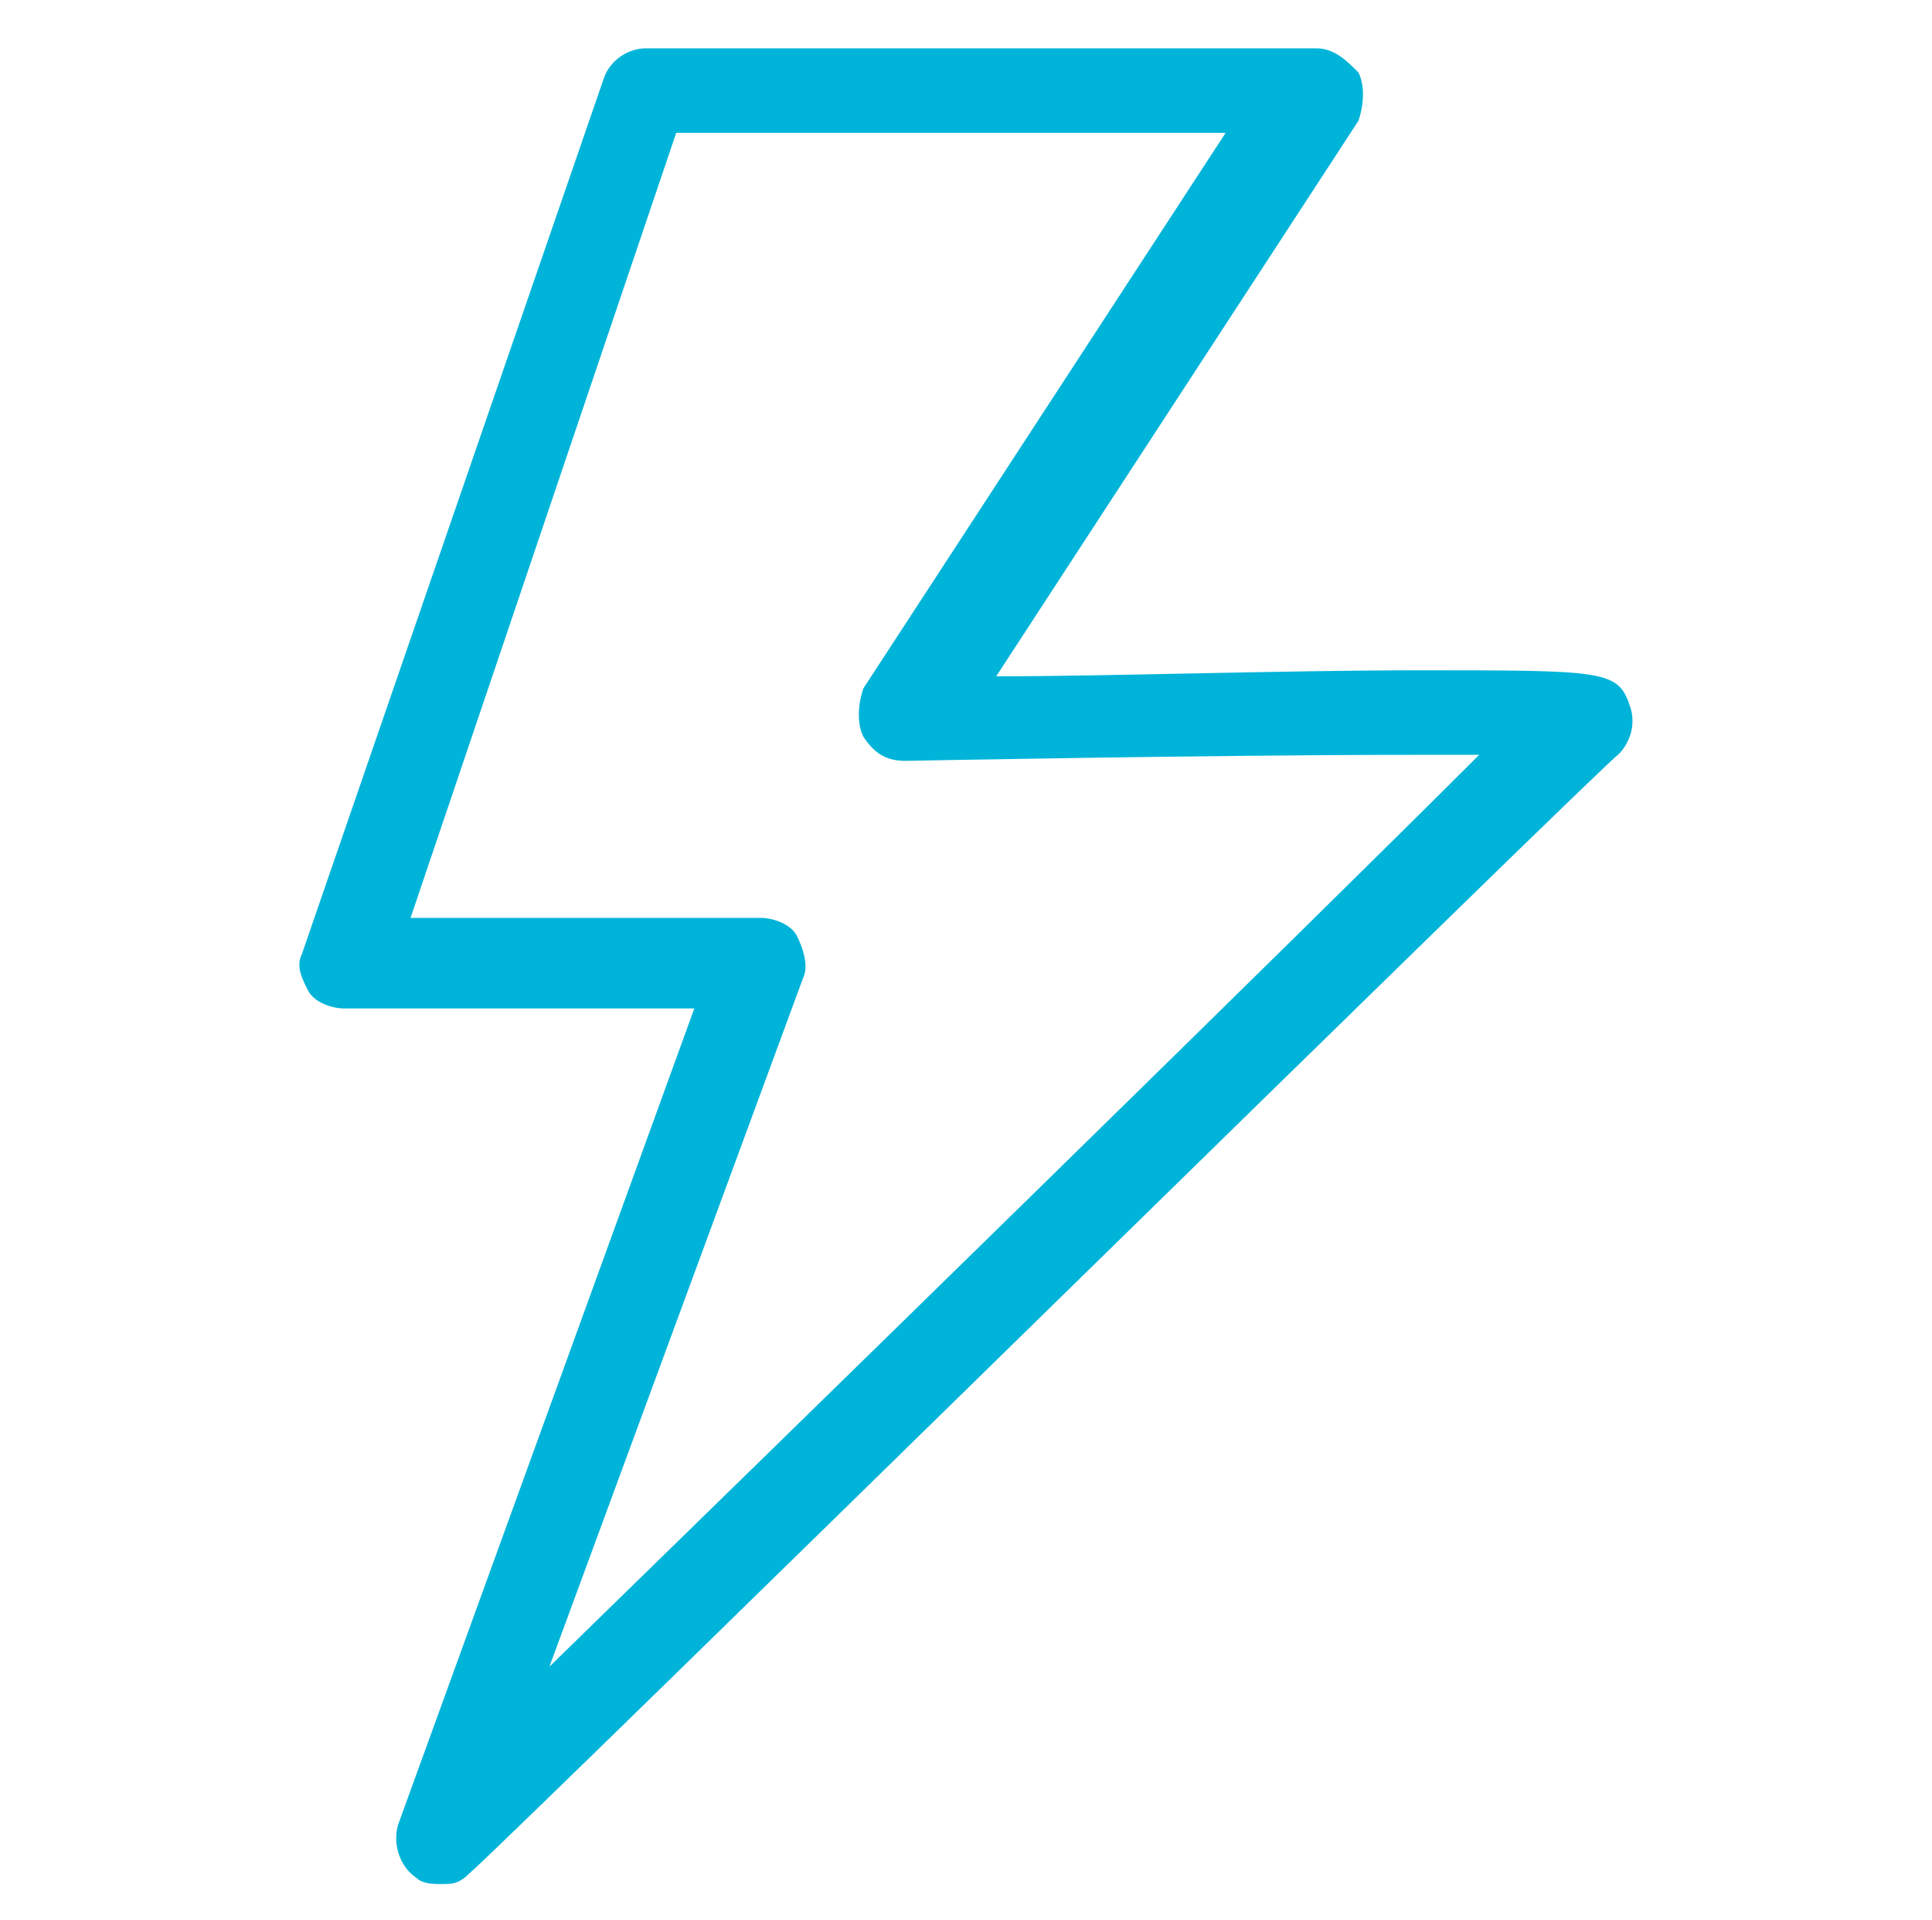<?xml version="1.0" encoding="utf-8"?>
<!-- Generator: Adobe Illustrator 23.0.3, SVG Export Plug-In . SVG Version: 6.00 Build 0)  -->
<svg version="1.1" id="Layer_1" xmlns="http://www.w3.org/2000/svg" xmlns:xlink="http://www.w3.org/1999/xlink" x="0px" y="0px"
	 viewBox="0 0 32 31.8" style="enable-background:new 0 0 32 31.8;" xml:space="preserve">
<style type="text/css">
	.st0{fill:#00B4D9;}
</style>
<g>
	<g>
		<path class="st0" d="M7.3,31.2c-0.1,0-0.3,0-0.4-0.1c-0.3-0.2-0.4-0.6-0.3-0.9l4.9-13.5H5.7c-0.2,0-0.5-0.1-0.6-0.3
			C5,16.2,4.9,16,5,15.8l5-14.5c0.1-0.3,0.4-0.5,0.7-0.5h11.1c0.3,0,0.5,0.2,0.7,0.4c0.1,0.2,0.1,0.5,0,0.8l-6,9.2
			c1.8,0,4.8-0.1,7-0.1c3.1,0,3.3,0,3.5,0.6c0.1,0.3,0,0.6-0.2,0.8C26.6,12.6,8.6,30.3,7.8,31C7.6,31.2,7.5,31.2,7.3,31.2z
			 M6.8,15.2h5.8c0.2,0,0.5,0.1,0.6,0.3s0.2,0.5,0.1,0.7L9.1,27.6c4.1-4,12.4-12.1,15.4-15.1c-0.3,0-0.7,0-1.1,0
			c-3.3,0-8.4,0.1-8.4,0.1c-0.3,0-0.5-0.1-0.7-0.4c-0.1-0.2-0.1-0.5,0-0.8l6-9.2h-9.1L6.8,15.2z"/>
	</g>
</g>
</svg>
